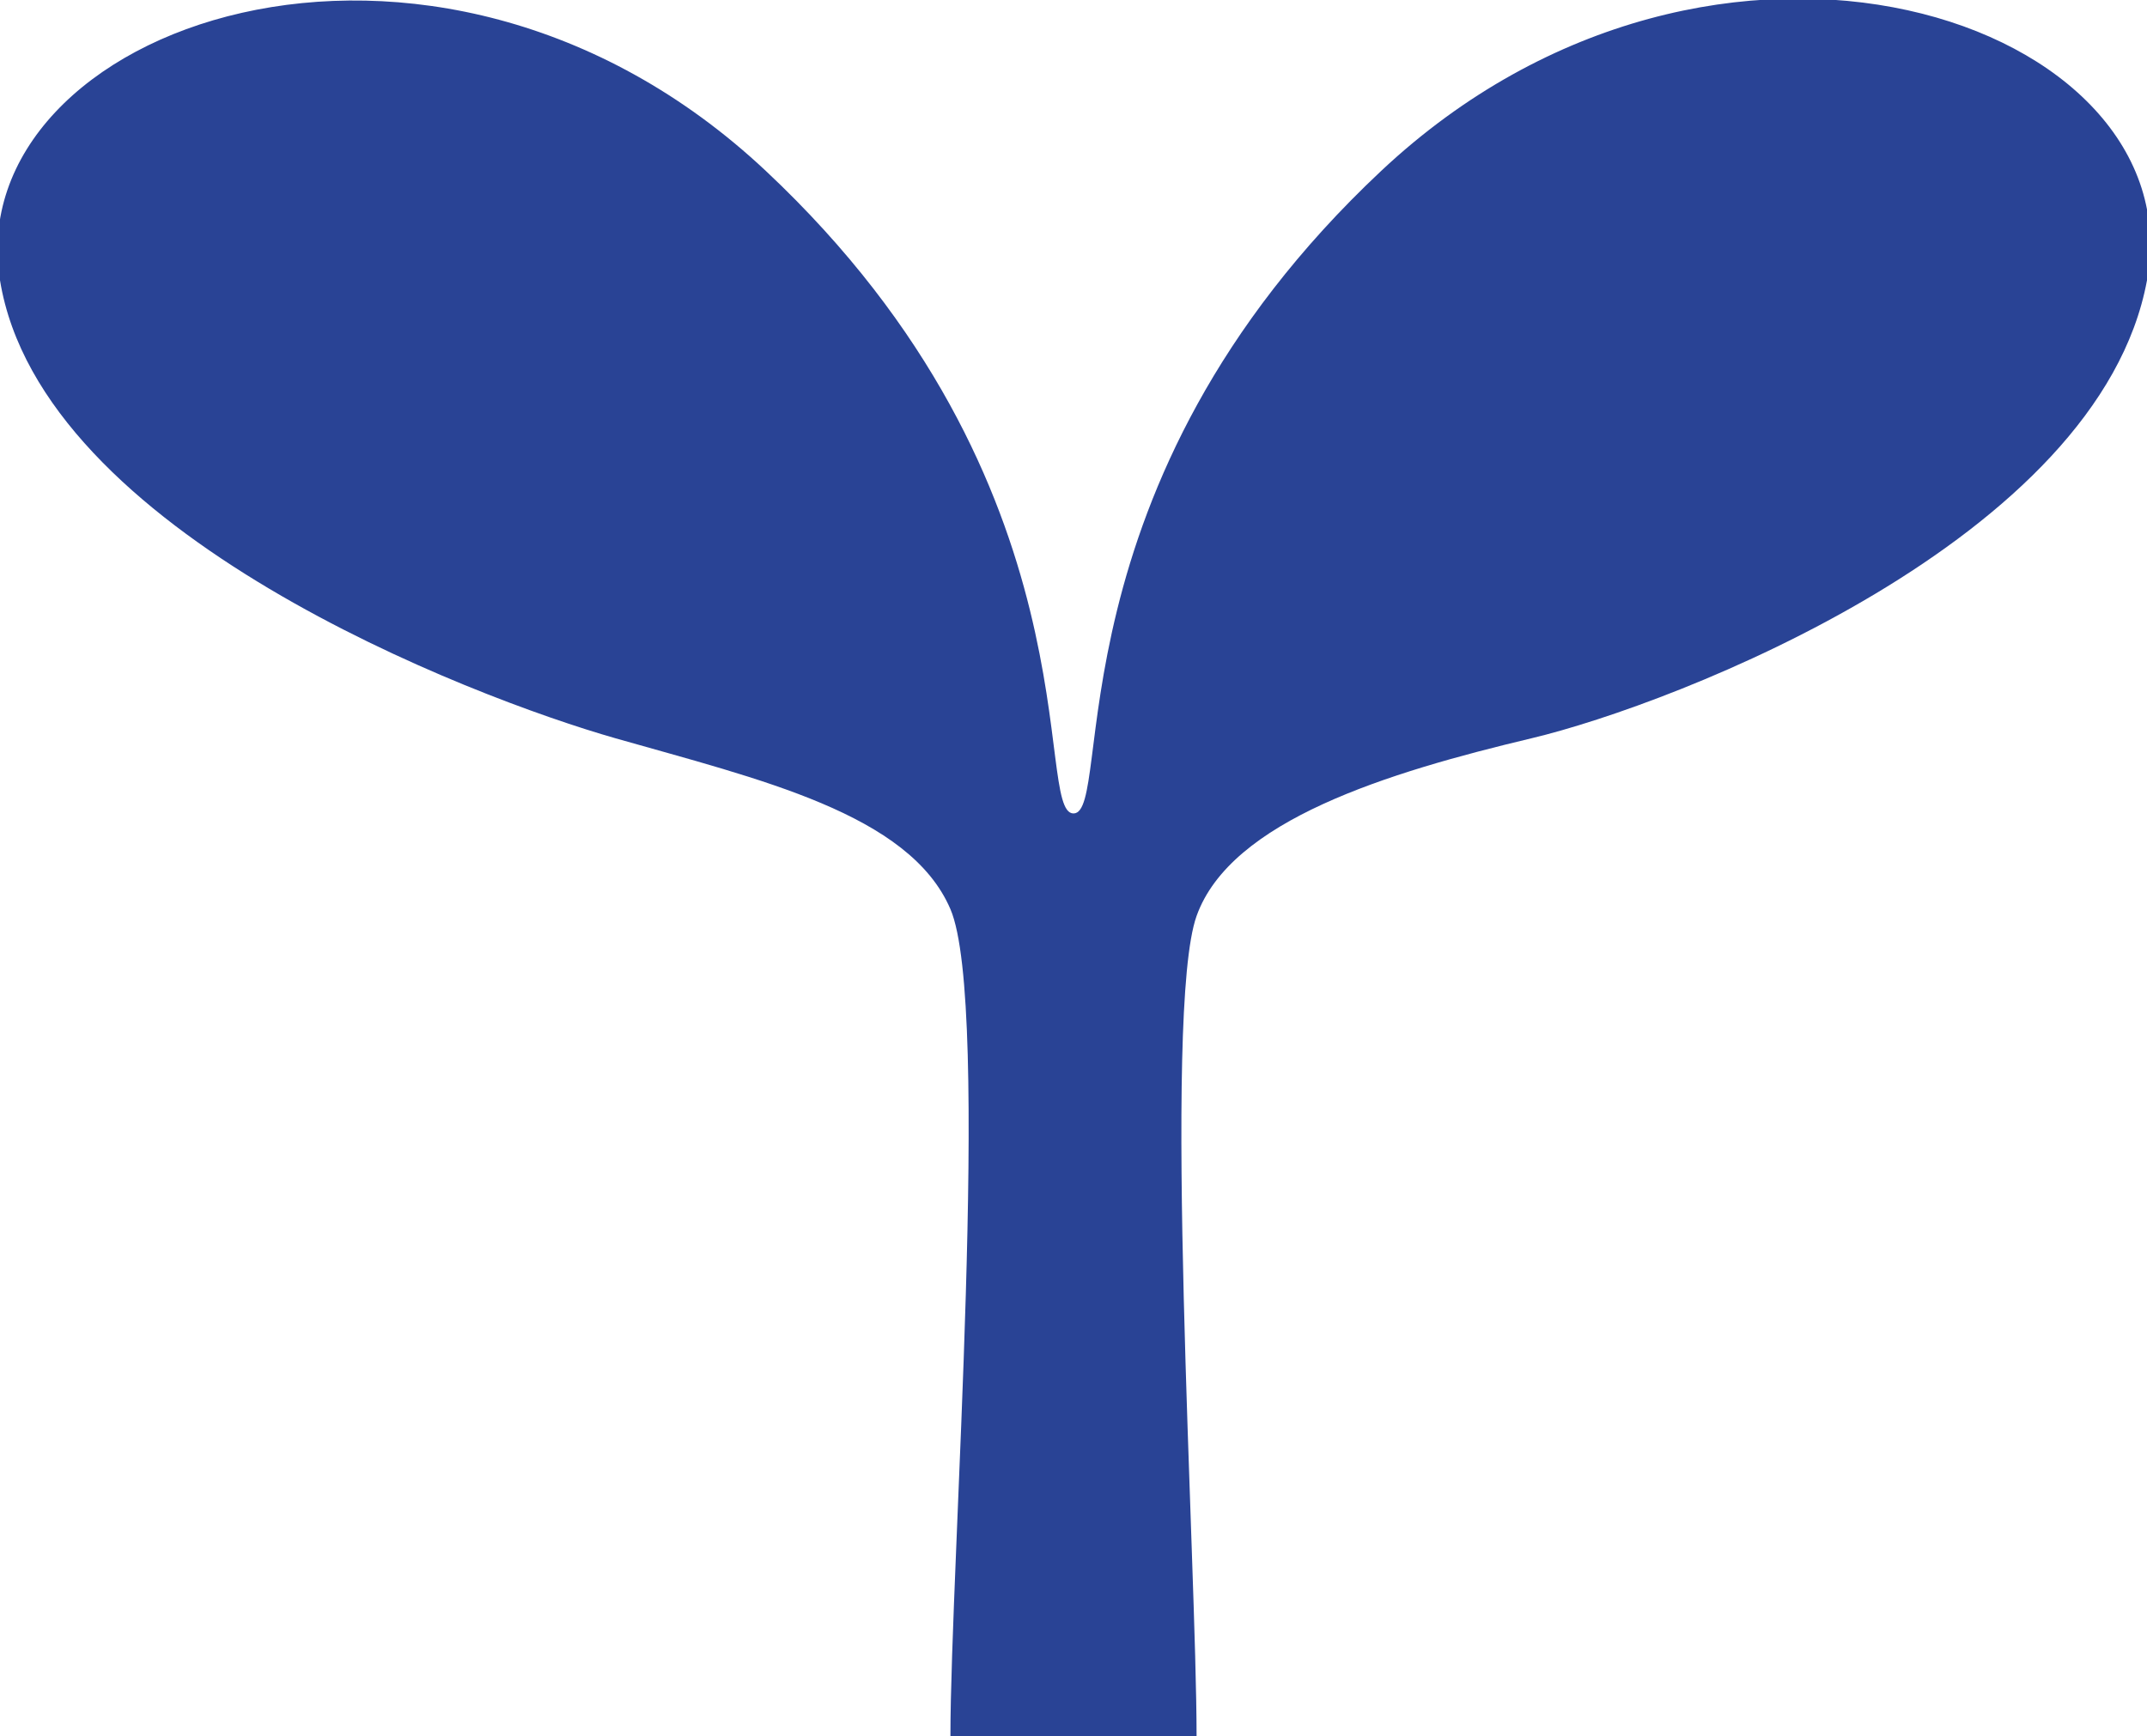 <?xml version="1.0" encoding="utf-8"?>
<!-- Generator: Adobe Illustrator 28.0.0, SVG Export Plug-In . SVG Version: 6.00 Build 0)  -->
<svg version="1.1" id="レイヤー_1" xmlns="http://www.w3.org/2000/svg" xmlns:xlink="http://www.w3.org/1999/xlink" x="0px"
	 y="0px" viewBox="0 0 31.4 25.4" style="enable-background:new 0 0 31.4 25.4;" xml:space="preserve">
<style type="text/css">
	.st0{fill:#294395;}
</style>
<g>
	<path class="st0" d="M17.5,25.4c0-2.5-0.5-10.6,0-12s2.8-2.1,4.9-2.6s8.3-2.9,9-6.7s-6.3-6.2-11.2-1.6s-3.9,9.4-4.5,9.4
		s0.4-4.8-4.5-9.4S-0.6,0.4,0,4.1s6.9,6.1,9,6.7s4.3,1.1,4.9,2.5s0,9.6,0,12.1H17.5z"/>
</g>
</svg>

